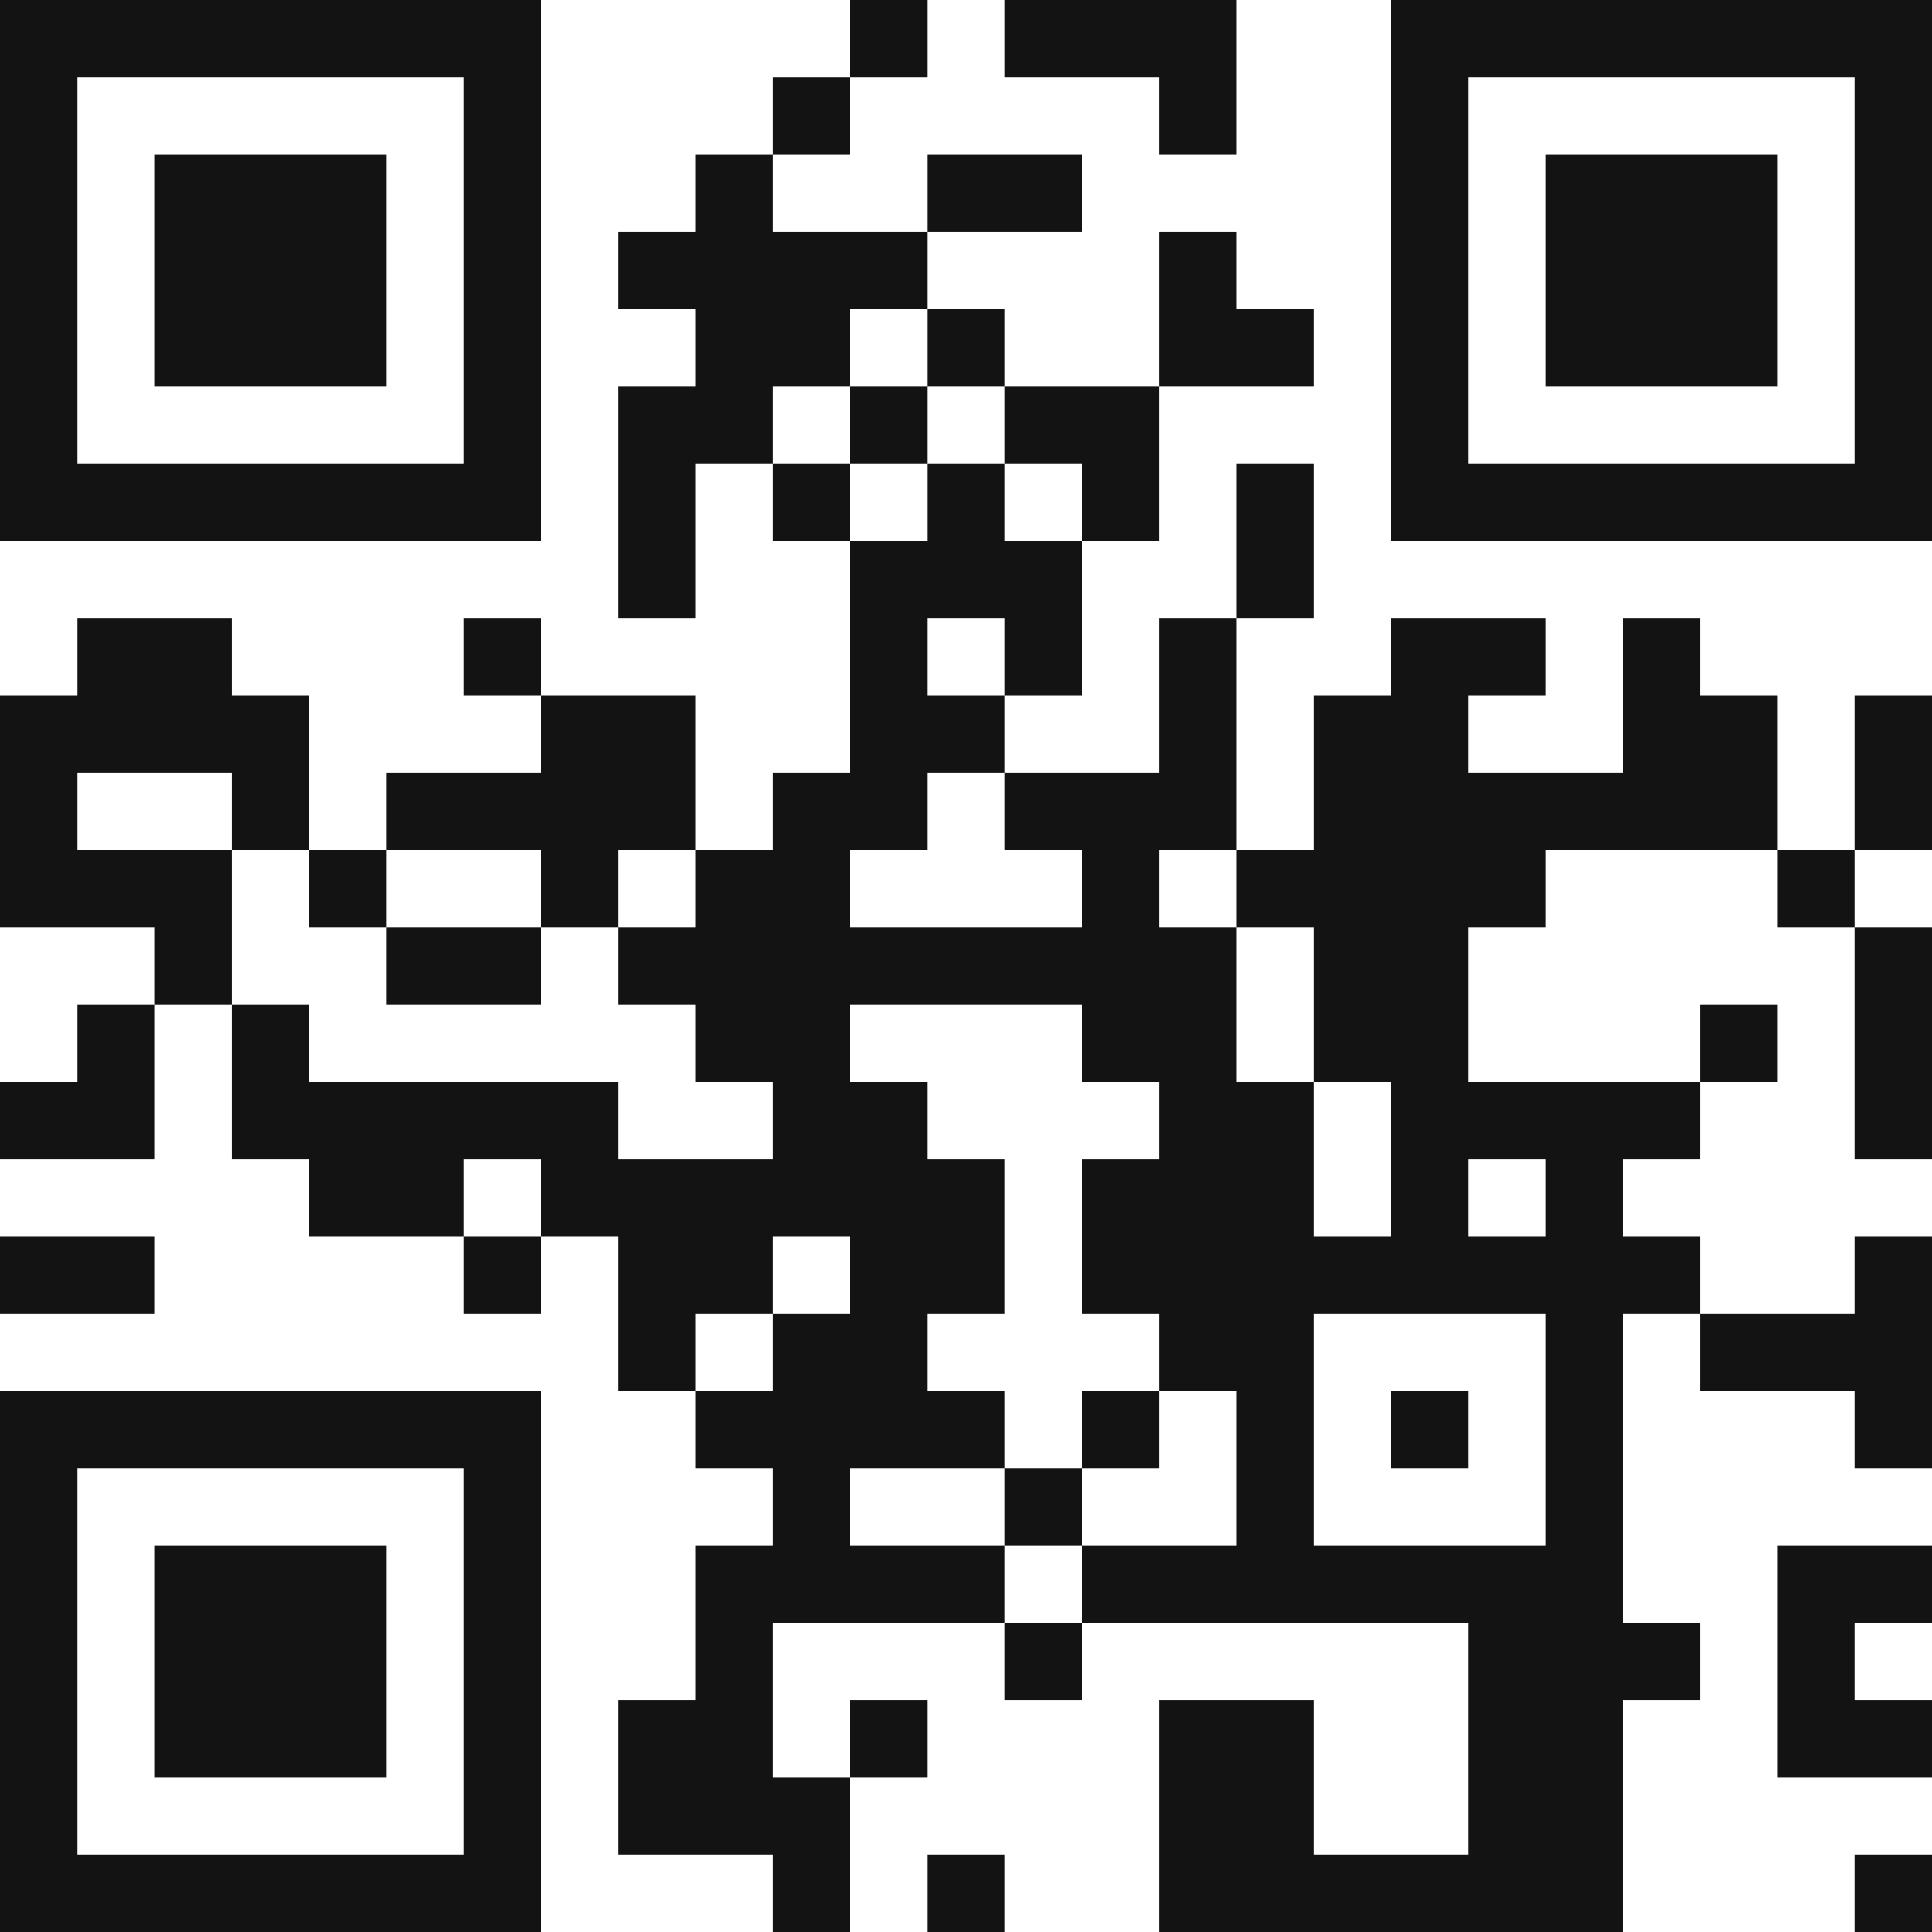 <?xml version="1.0" encoding="UTF-8"?> <svg xmlns="http://www.w3.org/2000/svg" width="250" height="250" viewBox="0 0 250 250" fill="none"><path d="M0 0H10V10H0V0ZM10 0H20V10H10V0ZM20 0H30V10H20V0ZM30 0H40V10H30V0ZM40 0H50V10H40V0ZM50 0H60V10H50V0ZM60 0H70V10H60V0ZM110 0H120V10H110V0ZM130 0H140V10H130V0ZM140 0H150V10H140V0ZM150 0H160V10H150V0ZM180 0H190V10H180V0ZM190 0H200V10H190V0ZM200 0H210V10H200V0ZM210 0H220V10H210V0ZM220 0H230V10H220V0ZM230 0H240V10H230V0ZM240 0H250V10H240V0ZM0 10H10V20H0V10ZM60 10H70V20H60V10ZM100 10H110V20H100V10ZM150 10H160V20H150V10ZM180 10H190V20H180V10ZM240 10H250V20H240V10ZM0 20H10V30H0V20ZM20 20H30V30H20V20ZM30 20H40V30H30V20ZM40 20H50V30H40V20ZM60 20H70V30H60V20ZM90 20H100V30H90V20ZM120 20H130V30H120V20ZM130 20H140V30H130V20ZM180 20H190V30H180V20ZM200 20H210V30H200V20ZM210 20H220V30H210V20ZM220 20H230V30H220V20ZM240 20H250V30H240V20ZM0 30H10V40H0V30ZM20 30H30V40H20V30ZM30 30H40V40H30V30ZM40 30H50V40H40V30ZM60 30H70V40H60V30ZM80 30H90V40H80V30ZM90 30H100V40H90V30ZM100 30H110V40H100V30ZM110 30H120V40H110V30ZM150 30H160V40H150V30ZM180 30H190V40H180V30ZM200 30H210V40H200V30ZM210 30H220V40H210V30ZM220 30H230V40H220V30ZM240 30H250V40H240V30ZM0 40H10V50H0V40ZM20 40H30V50H20V40ZM30 40H40V50H30V40ZM40 40H50V50H40V40ZM60 40H70V50H60V40ZM90 40H100V50H90V40ZM100 40H110V50H100V40ZM120 40H130V50H120V40ZM150 40H160V50H150V40ZM160 40H170V50H160V40ZM180 40H190V50H180V40ZM200 40H210V50H200V40ZM210 40H220V50H210V40ZM220 40H230V50H220V40ZM240 40H250V50H240V40ZM0 50H10V60H0V50ZM60 50H70V60H60V50ZM80 50H90V60H80V50ZM90 50H100V60H90V50ZM110 50H120V60H110V50ZM130 50H140V60H130V50ZM140 50H150V60H140V50ZM180 50H190V60H180V50ZM240 50H250V60H240V50ZM0 60H10V70H0V60ZM10 60H20V70H10V60ZM20 60H30V70H20V60ZM30 60H40V70H30V60ZM40 60H50V70H40V60ZM50 60H60V70H50V60ZM60 60H70V70H60V60ZM80 60H90V70H80V60ZM100 60H110V70H100V60ZM120 60H130V70H120V60ZM140 60H150V70H140V60ZM160 60H170V70H160V60ZM180 60H190V70H180V60ZM190 60H200V70H190V60ZM200 60H210V70H200V60ZM210 60H220V70H210V60ZM220 60H230V70H220V60ZM230 60H240V70H230V60ZM240 60H250V70H240V60ZM80 70H90V80H80V70ZM110 70H120V80H110V70ZM120 70H130V80H120V70ZM130 70H140V80H130V70ZM160 70H170V80H160V70ZM10 80H20V90H10V80ZM20 80H30V90H20V80ZM60 80H70V90H60V80ZM110 80H120V90H110V80ZM130 80H140V90H130V80ZM150 80H160V90H150V80ZM180 80H190V90H180V80ZM190 80H200V90H190V80ZM210 80H220V90H210V80ZM0 90H10V100H0V90ZM10 90H20V100H10V90ZM20 90H30V100H20V90ZM30 90H40V100H30V90ZM70 90H80V100H70V90ZM80 90H90V100H80V90ZM110 90H120V100H110V90ZM120 90H130V100H120V90ZM150 90H160V100H150V90ZM170 90H180V100H170V90ZM180 90H190V100H180V90ZM210 90H220V100H210V90ZM220 90H230V100H220V90ZM240 90H250V100H240V90ZM0 100H10V110H0V100ZM30 100H40V110H30V100ZM50 100H60V110H50V100ZM60 100H70V110H60V100ZM70 100H80V110H70V100ZM80 100H90V110H80V100ZM100 100H110V110H100V100ZM110 100H120V110H110V100ZM130 100H140V110H130V100ZM140 100H150V110H140V100ZM150 100H160V110H150V100ZM170 100H180V110H170V100ZM180 100H190V110H180V100ZM190 100H200V110H190V100ZM200 100H210V110H200V100ZM210 100H220V110H210V100ZM220 100H230V110H220V100ZM240 100H250V110H240V100ZM0 110H10V120H0V110ZM10 110H20V120H10V110ZM20 110H30V120H20V110ZM40 110H50V120H40V110ZM70 110H80V120H70V110ZM90 110H100V120H90V110ZM100 110H110V120H100V110ZM140 110H150V120H140V110ZM160 110H170V120H160V110ZM170 110H180V120H170V110ZM180 110H190V120H180V110ZM190 110H200V120H190V110ZM230 110H240V120H230V110ZM20 120H30V130H20V120ZM50 120H60V130H50V120ZM60 120H70V130H60V120ZM80 120H90V130H80V120ZM90 120H100V130H90V120ZM100 120H110V130H100V120ZM110 120H120V130H110V120ZM120 120H130V130H120V120ZM130 120H140V130H130V120ZM140 120H150V130H140V120ZM150 120H160V130H150V120ZM170 120H180V130H170V120ZM180 120H190V130H180V120ZM240 120H250V130H240V120ZM10 130H20V140H10V130ZM30 130H40V140H30V130ZM90 130H100V140H90V130ZM100 130H110V140H100V130ZM140 130H150V140H140V130ZM150 130H160V140H150V130ZM170 130H180V140H170V130ZM180 130H190V140H180V130ZM220 130H230V140H220V130ZM240 130H250V140H240V130ZM0 140H10V150H0V140ZM10 140H20V150H10V140ZM30 140H40V150H30V140ZM40 140H50V150H40V140ZM50 140H60V150H50V140ZM60 140H70V150H60V140ZM70 140H80V150H70V140ZM100 140H110V150H100V140ZM110 140H120V150H110V140ZM150 140H160V150H150V140ZM160 140H170V150H160V140ZM180 140H190V150H180V140ZM190 140H200V150H190V140ZM200 140H210V150H200V140ZM210 140H220V150H210V140ZM240 140H250V150H240V140ZM40 150H50V160H40V150ZM50 150H60V160H50V150ZM70 150H80V160H70V150ZM80 150H90V160H80V150ZM90 150H100V160H90V150ZM100 150H110V160H100V150ZM110 150H120V160H110V150ZM120 150H130V160H120V150ZM140 150H150V160H140V150ZM150 150H160V160H150V150ZM160 150H170V160H160V150ZM180 150H190V160H180V150ZM200 150H210V160H200V150ZM0 160H10V170H0V160ZM10 160H20V170H10V160ZM60 160H70V170H60V160ZM80 160H90V170H80V160ZM90 160H100V170H90V160ZM110 160H120V170H110V160ZM120 160H130V170H120V160ZM140 160H150V170H140V160ZM150 160H160V170H150V160ZM160 160H170V170H160V160ZM170 160H180V170H170V160ZM180 160H190V170H180V160ZM190 160H200V170H190V160ZM200 160H210V170H200V160ZM210 160H220V170H210V160ZM240 160H250V170H240V160ZM80 170H90V180H80V170ZM100 170H110V180H100V170ZM110 170H120V180H110V170ZM150 170H160V180H150V170ZM160 170H170V180H160V170ZM200 170H210V180H200V170ZM220 170H230V180H220V170ZM230 170H240V180H230V170ZM240 170H250V180H240V170ZM0 180H10V190H0V180ZM10 180H20V190H10V180ZM20 180H30V190H20V180ZM30 180H40V190H30V180ZM40 180H50V190H40V180ZM50 180H60V190H50V180ZM60 180H70V190H60V180ZM90 180H100V190H90V180ZM100 180H110V190H100V180ZM110 180H120V190H110V180ZM120 180H130V190H120V180ZM140 180H150V190H140V180ZM160 180H170V190H160V180ZM180 180H190V190H180V180ZM200 180H210V190H200V180ZM240 180H250V190H240V180ZM0 190H10V200H0V190ZM60 190H70V200H60V190ZM100 190H110V200H100V190ZM130 190H140V200H130V190ZM160 190H170V200H160V190ZM200 190H210V200H200V190ZM0 200H10V210H0V200ZM20 200H30V210H20V200ZM30 200H40V210H30V200ZM40 200H50V210H40V200ZM60 200H70V210H60V200ZM90 200H100V210H90V200ZM100 200H110V210H100V200ZM110 200H120V210H110V200ZM120 200H130V210H120V200ZM140 200H150V210H140V200ZM150 200H160V210H150V200ZM160 200H170V210H160V200ZM170 200H180V210H170V200ZM180 200H190V210H180V200ZM190 200H200V210H190V200ZM200 200H210V210H200V200ZM230 200H240V210H230V200ZM240 200H250V210H240V200ZM0 210H10V220H0V210ZM20 210H30V220H20V210ZM30 210H40V220H30V210ZM40 210H50V220H40V210ZM60 210H70V220H60V210ZM90 210H100V220H90V210ZM130 210H140V220H130V210ZM190 210H200V220H190V210ZM200 210H210V220H200V210ZM210 210H220V220H210V210ZM230 210H240V220H230V210ZM0 220H10V230H0V220ZM20 220H30V230H20V220ZM30 220H40V230H30V220ZM40 220H50V230H40V220ZM60 220H70V230H60V220ZM80 220H90V230H80V220ZM90 220H100V230H90V220ZM110 220H120V230H110V220ZM150 220H160V230H150V220ZM160 220H170V230H160V220ZM190 220H200V230H190V220ZM200 220H210V230H200V220ZM230 220H240V230H230V220ZM240 220H250V230H240V220ZM0 230H10V240H0V230ZM60 230H70V240H60V230ZM80 230H90V240H80V230ZM90 230H100V240H90V230ZM100 230H110V240H100V230ZM150 230H160V240H150V230ZM160 230H170V240H160V230ZM190 230H200V240H190V230ZM200 230H210V240H200V230ZM0 240H10V250H0V240ZM10 240H20V250H10V240ZM20 240H30V250H20V240ZM30 240H40V250H30V240ZM40 240H50V250H40V240ZM50 240H60V250H50V240ZM60 240H70V250H60V240ZM100 240H110V250H100V240ZM120 240H130V250H120V240ZM150 240H160V250H150V240ZM160 240H170V250H160V240ZM170 240H180V250H170V240ZM180 240H190V250H180V240ZM190 240H200V250H190V240ZM200 240H210V250H200V240ZM240 240H250V250H240V240Z" fill="#131313"></path></svg> 